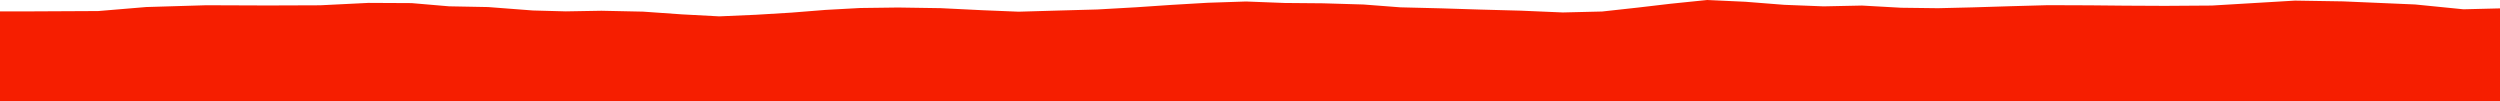 <?xml version="1.0" encoding="iso-8859-1"?>
<!DOCTYPE svg PUBLIC "-//W3C//DTD SVG 1.0//EN"
"http://www.w3.org/TR/2001/
REC-SVG-20010904/DTD/svg10.dtd">

<svg viewBox="0 0 45407.012 1833.997" preserveAspectRatio="none" xmlns="http://www.w3.org/2000/svg" xmlns:xlink="http://www.w3.org/1999/xlink">
  <polygon points="0,1833.997 0,206.827  552.328,206.827 1783.73,200.748 2656.56,127.766 3745.721,95.313 4861.398,99.418 5814.693,96.099 6693.114,52.546 7475.789,56.479 8155.393,114.723 8865.463,128.18 9678.746,190.321 10276.404,206.588 10923.46,195.348 11681.635,211.456 12384.257,260.892 13063.61,297.165 13732.08,268.113 14373.477,229.282 14996.842,179.719 15625.003,145.388 16310.826,136.514 17087.272,148.309 17851.391,185.908 18500.864,212.316 19264.244,190.305 19930.254,172.059 20631.336,132.413 21281.509,88.552 21935.82,50.196 22632.678,27.189 23329.612,53.906 24030.064,60.014 24766.05,81.771 25434.357,133.2 26183.088,151.699 26881.88,173.652 27622.288,193.688 28385.678,226.255 29099.599,208.983 29756.48,136.751 30340.011,68.162 31007.304,0 31699.976,31.978 32408.425,87.714 33121.454,115.52 33818.591,100.856 34530.121,140.711 35198.453,149.086 35826.343,134.055 36507.587,112.998 37198.805,93.94 37960.09,96.807 38598.994,102.956 39323.235,106.468 40173.199,100.723 41683.318,10.992 42555.867,25.072 43864.651,81.017 44743.461,168.809 45407.012,152.276  45407.012,1833.997" style="fill:#f61e00;stroke-width:1" />
</svg>